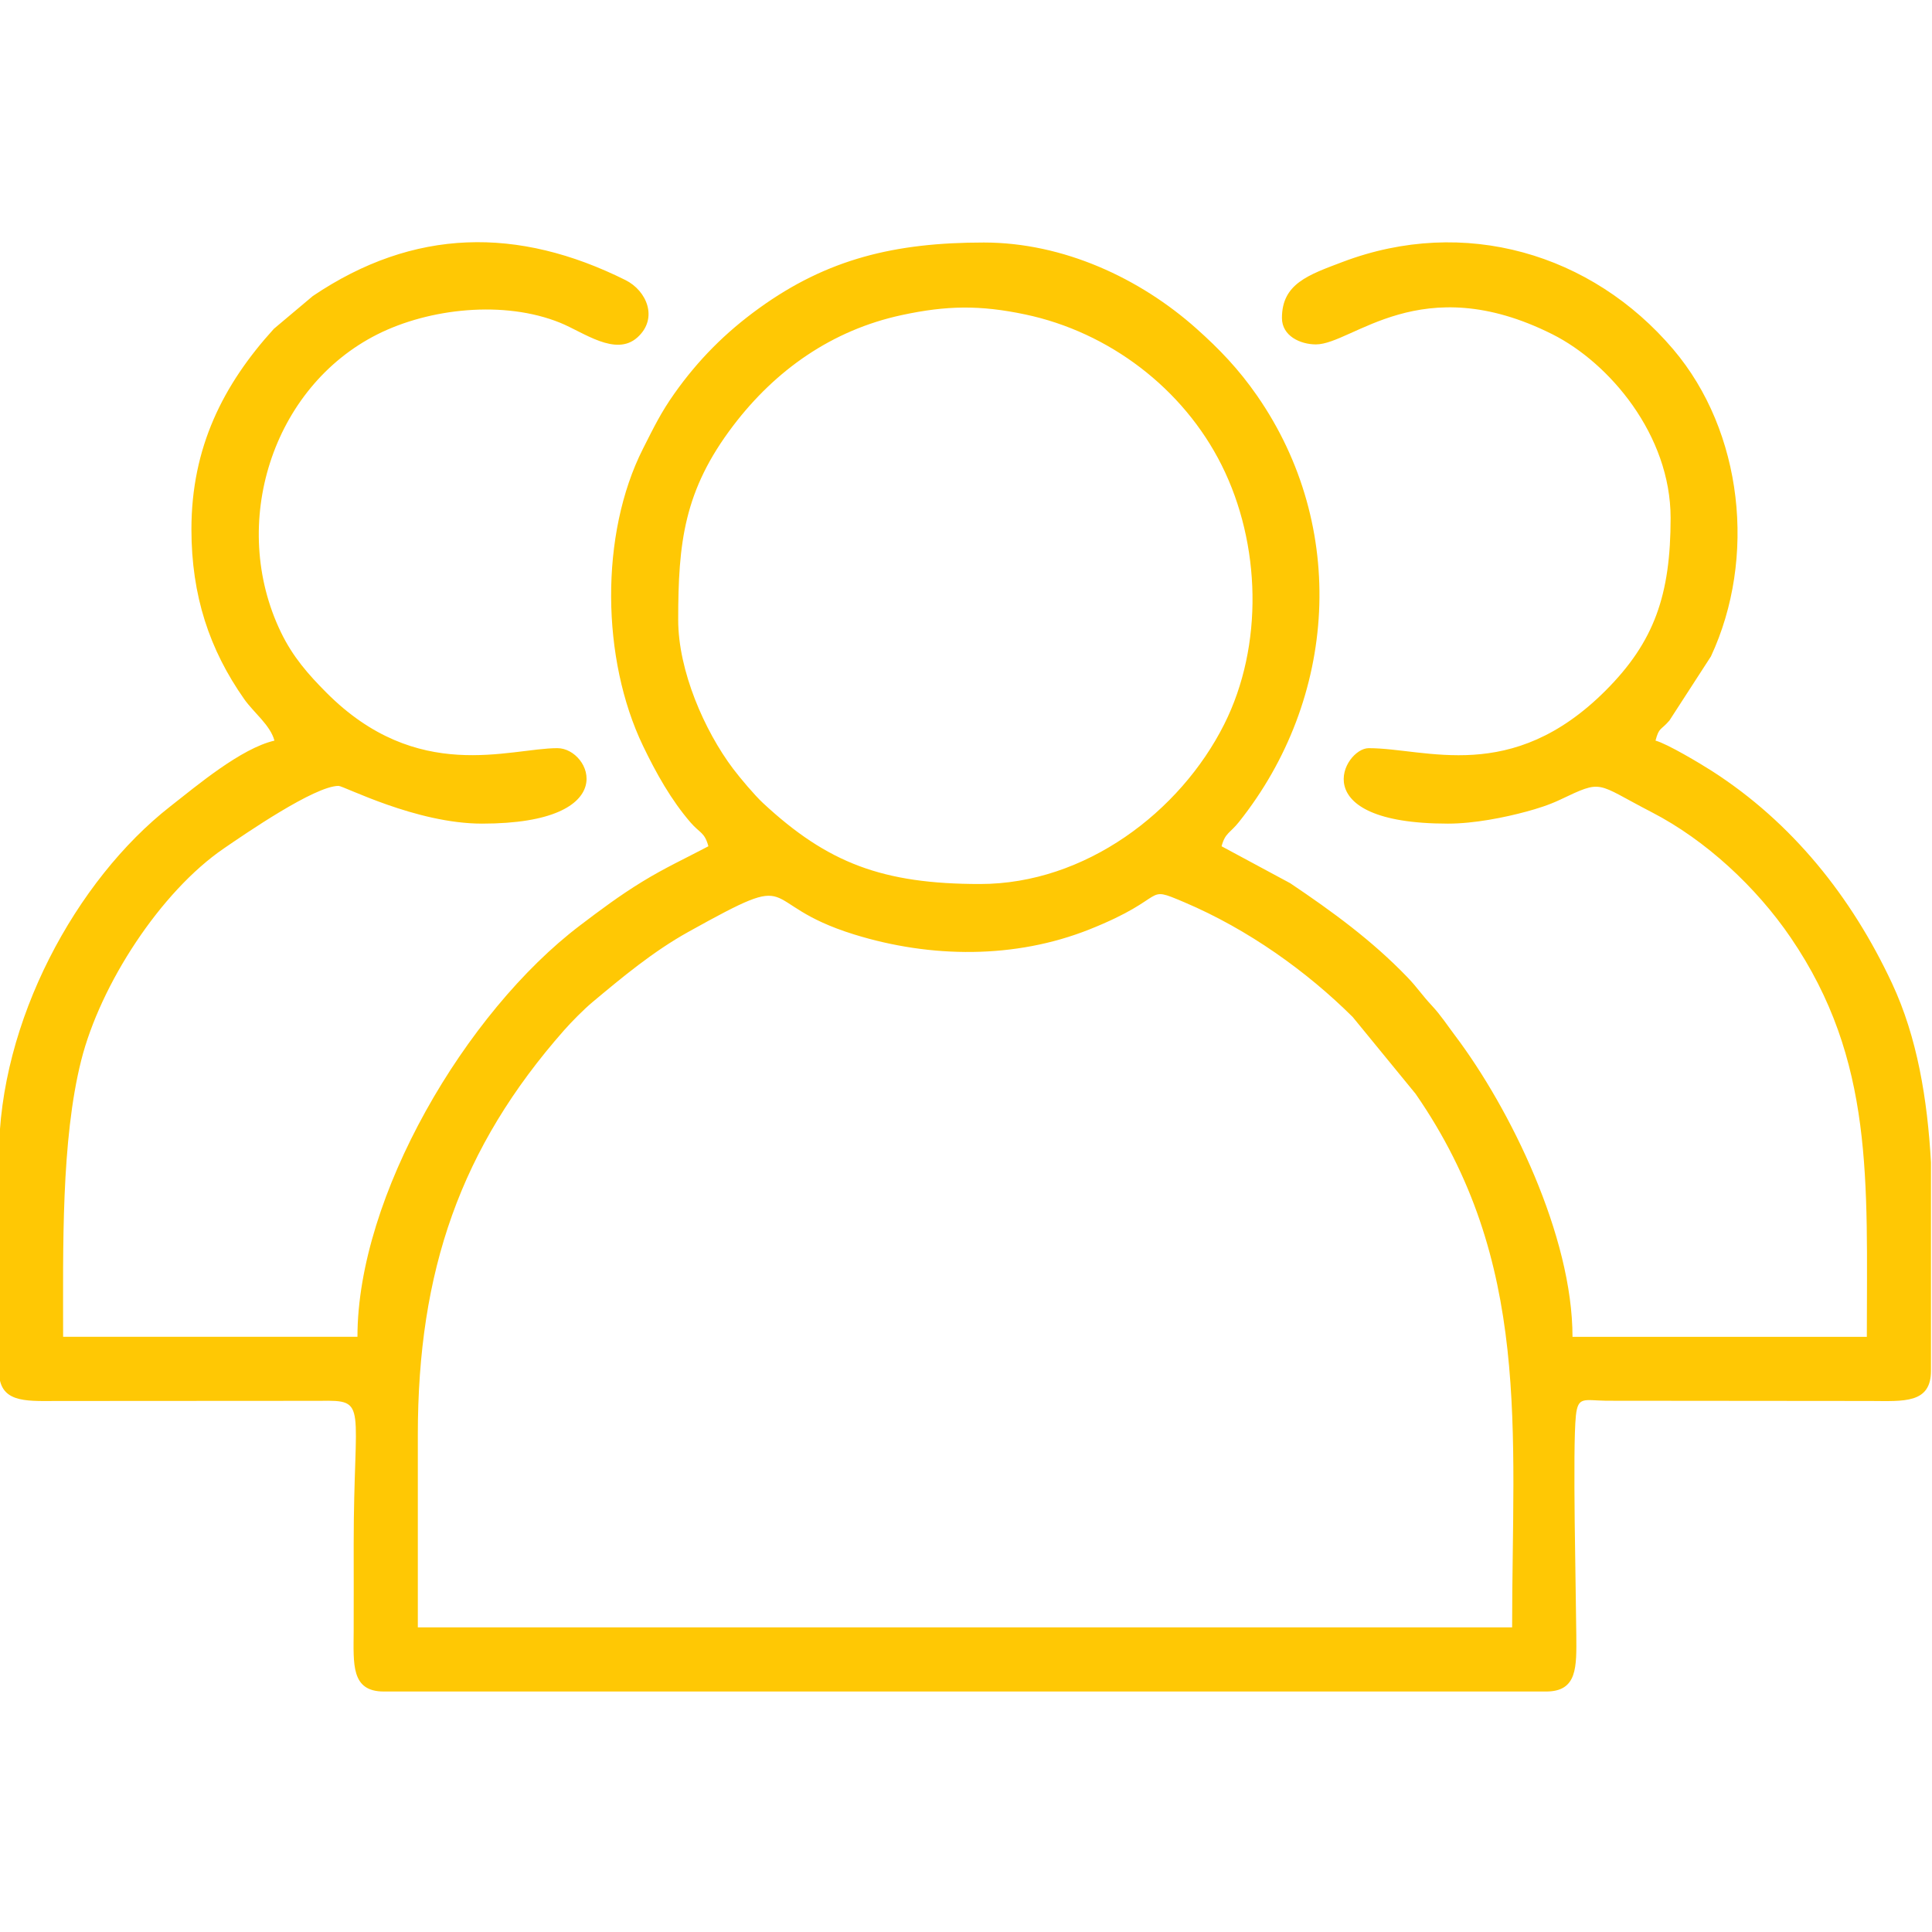 <?xml version="1.0" encoding="UTF-8"?> <!-- Creator: CorelDRAW 2020 (64-Bit) --> <svg xmlns="http://www.w3.org/2000/svg" xmlns:xlink="http://www.w3.org/1999/xlink" xmlns:xodm="http://www.corel.com/coreldraw/odm/2003" xml:space="preserve" width="136mm" height="136mm" style="shape-rendering:geometricPrecision; text-rendering:geometricPrecision; image-rendering:optimizeQuality; fill-rule:evenodd; clip-rule:evenodd" viewBox="0 0 13600 13600"> <defs> <style type="text/css"> <![CDATA[ .fil0 {fill:#FFC804} ]]> </style> </defs> <g id="Слой_x0020_1">  <path class="fil0" d="M2941.24 10100.95c0,-1154.96 300.38,-2020.71 1029.5,-2848.62 52.37,-59.48 139.36,-147.36 200.2,-198.23 211.14,-176.54 428.3,-357.34 674.58,-494.18 819.9,-455.54 452.27,-203.54 1167.13,18.05 537.95,166.76 1131.71,173.55 1657.24,-35.87 571.2,-227.63 371.81,-316.12 667.06,-190.76 448.97,190.64 862.9,487.28 1185.21,807.75l442.43 540.39c818.7,1181.41 679.77,2368.99 679.77,3756.15l-7703.12 0 0 -1354.68zm10651.56 -1918.94l0 1467.38c0,232.65 -193.06,213.6 -424.92,212.58l-1861.02 -1.65c-157.73,-2.75 -199.07,-32.49 -213.66,105.09 -24.12,227.7 0.95,1249.06 2.91,1543.54 1.49,223.72 9.72,398.25 -212.68,398.25l-8181.26 0c-232.64,0 -213.6,-193.06 -212.58,-424.91 0.9,-203.61 0.09,-407.4 0.09,-611.03 0,-993.83 107.08,-1016.24 -238.14,-1010.3l-1860.49 1.11c-223.72,1.5 -398.25,9.72 -398.25,-212.68l0 -1514.07c0,-942.92 542.73,-1940.61 1206.4,-2459.22 188.32,-147.15 496.57,-407.64 732.66,-462.65 -29.2,-109.35 -145.84,-196.88 -212.71,-291.98 -244.42,-347.63 -371.66,-728.25 -371.66,-1195.52 0,-576.46 223.18,-1018.55 580.62,-1411.57l274.08 -230.6c711.62,-480.05 1445.1,-488.85 2201.05,-112.01 149.4,74.47 232.93,269.99 83.07,403.94 -152.91,136.68 -377.85,-36.6 -542.89,-103.5 -395.78,-160.45 -922.01,-101.73 -1285.9,80.97 -742.2,372.64 -1047.72,1335.78 -679.99,2097.41 83.6,173.17 191.64,295.8 319.43,424.33 642.08,645.9 1288.21,391.65 1627.09,391.65 234.96,0 470.31,531.25 -531.25,531.25 -464.33,0 -973.62,-265.62 -1009.37,-265.62 -168.57,0 -660.65,339.7 -807.95,440.5 -444.78,304.41 -868.94,955.55 -1004.11,1492.75 -141.67,562.98 -127.01,1318.78 -127.01,1944.88l2071.88 0c0,-988.92 760.16,-2283.92 1566.67,-2895.83 139.93,-106.17 276.34,-208.77 436.7,-307.05 164.68,-100.92 301.9,-162.93 466.94,-250.25 -26.57,-99.52 -60.33,-91.94 -125.17,-167.02 -137.03,-158.67 -242.81,-347.63 -335.61,-540.95 -292.23,-608.76 -304.81,-1486.93 0.16,-2090.15 79.34,-156.93 127.97,-257.03 221.62,-389.32 167.07,-236.01 358.53,-428.76 595.46,-599.84 482.23,-348.22 958.21,-462.72 1582.6,-462.72 561.02,0 1099.61,252.65 1494.37,604.07 165.38,147.24 299.71,287.84 429,474.11 641.17,923.7 564.82,2132.96 -128.14,3001.42 -63.29,79.32 -96.47,75.56 -121.79,170.4l483.53 260.22c296.79,199.72 575.1,402.38 825.21,662.29 68.56,71.24 100.84,123.6 172.09,199.79 61.78,66.08 108.07,137.67 162.31,209.56 390.74,517.88 827.17,1413.49 827.17,2121.27l2071.88 0c0,-1098.09 53.89,-1945.6 -536.18,-2810.69 -241.87,-354.6 -597.11,-685.47 -977.49,-881.9 -401.18,-207.17 -339.15,-233.39 -646.44,-87.84 -79,37.43 -160.49,62.57 -235.74,83.01 -153.72,41.74 -368.31,84.91 -552.59,84.91 -1022.96,0 -732.77,-531.25 -557.81,-531.25 403.91,0 1002.97,258.98 1666.9,-404.95 343.61,-343.61 458.1,-674.08 458.1,-1215.35 0,-584.85 -431.28,-1091.95 -831.91,-1293.09 -926.52,-465.18 -1407.94,71.2 -1664.97,71.2 -109.47,0 -239.06,-59.32 -239.06,-185.93 0,-241.22 185.22,-303.1 428.38,-395.05 854.41,-323.08 1752.14,-60.02 2326.02,615.65 491.81,579.03 587.22,1470.48 265.34,2161.64l-292.25 451.5c-63.51,72.93 -72.26,45.59 -97.8,141.26 83.28,22.24 319.8,164.15 397.15,213.79 565.68,363.03 983.54,886.63 1267.76,1494.74 178,380.87 248.85,814.87 274.15,1260.03zm-8818.75 -3818.56c0,-544 40.48,-910.67 386.75,-1366.37 297.73,-391.82 695.22,-673.17 1186.58,-779.05 317.35,-68.39 552.34,-71.27 868.93,-4.65 591.16,124.41 1113.01,521.35 1383.04,1060.7 276.84,552.93 296.82,1270.45 18.06,1824.93 -310,616.63 -978.49,1123.82 -1718.36,1123.82 -685.19,0 -1072.69,-146.65 -1528.25,-570.19 -58.1,-54.02 -160.33,-174.99 -210.29,-241.28 -201.17,-266.84 -386.46,-689.59 -386.46,-1047.91z"></path> </g> </svg> 